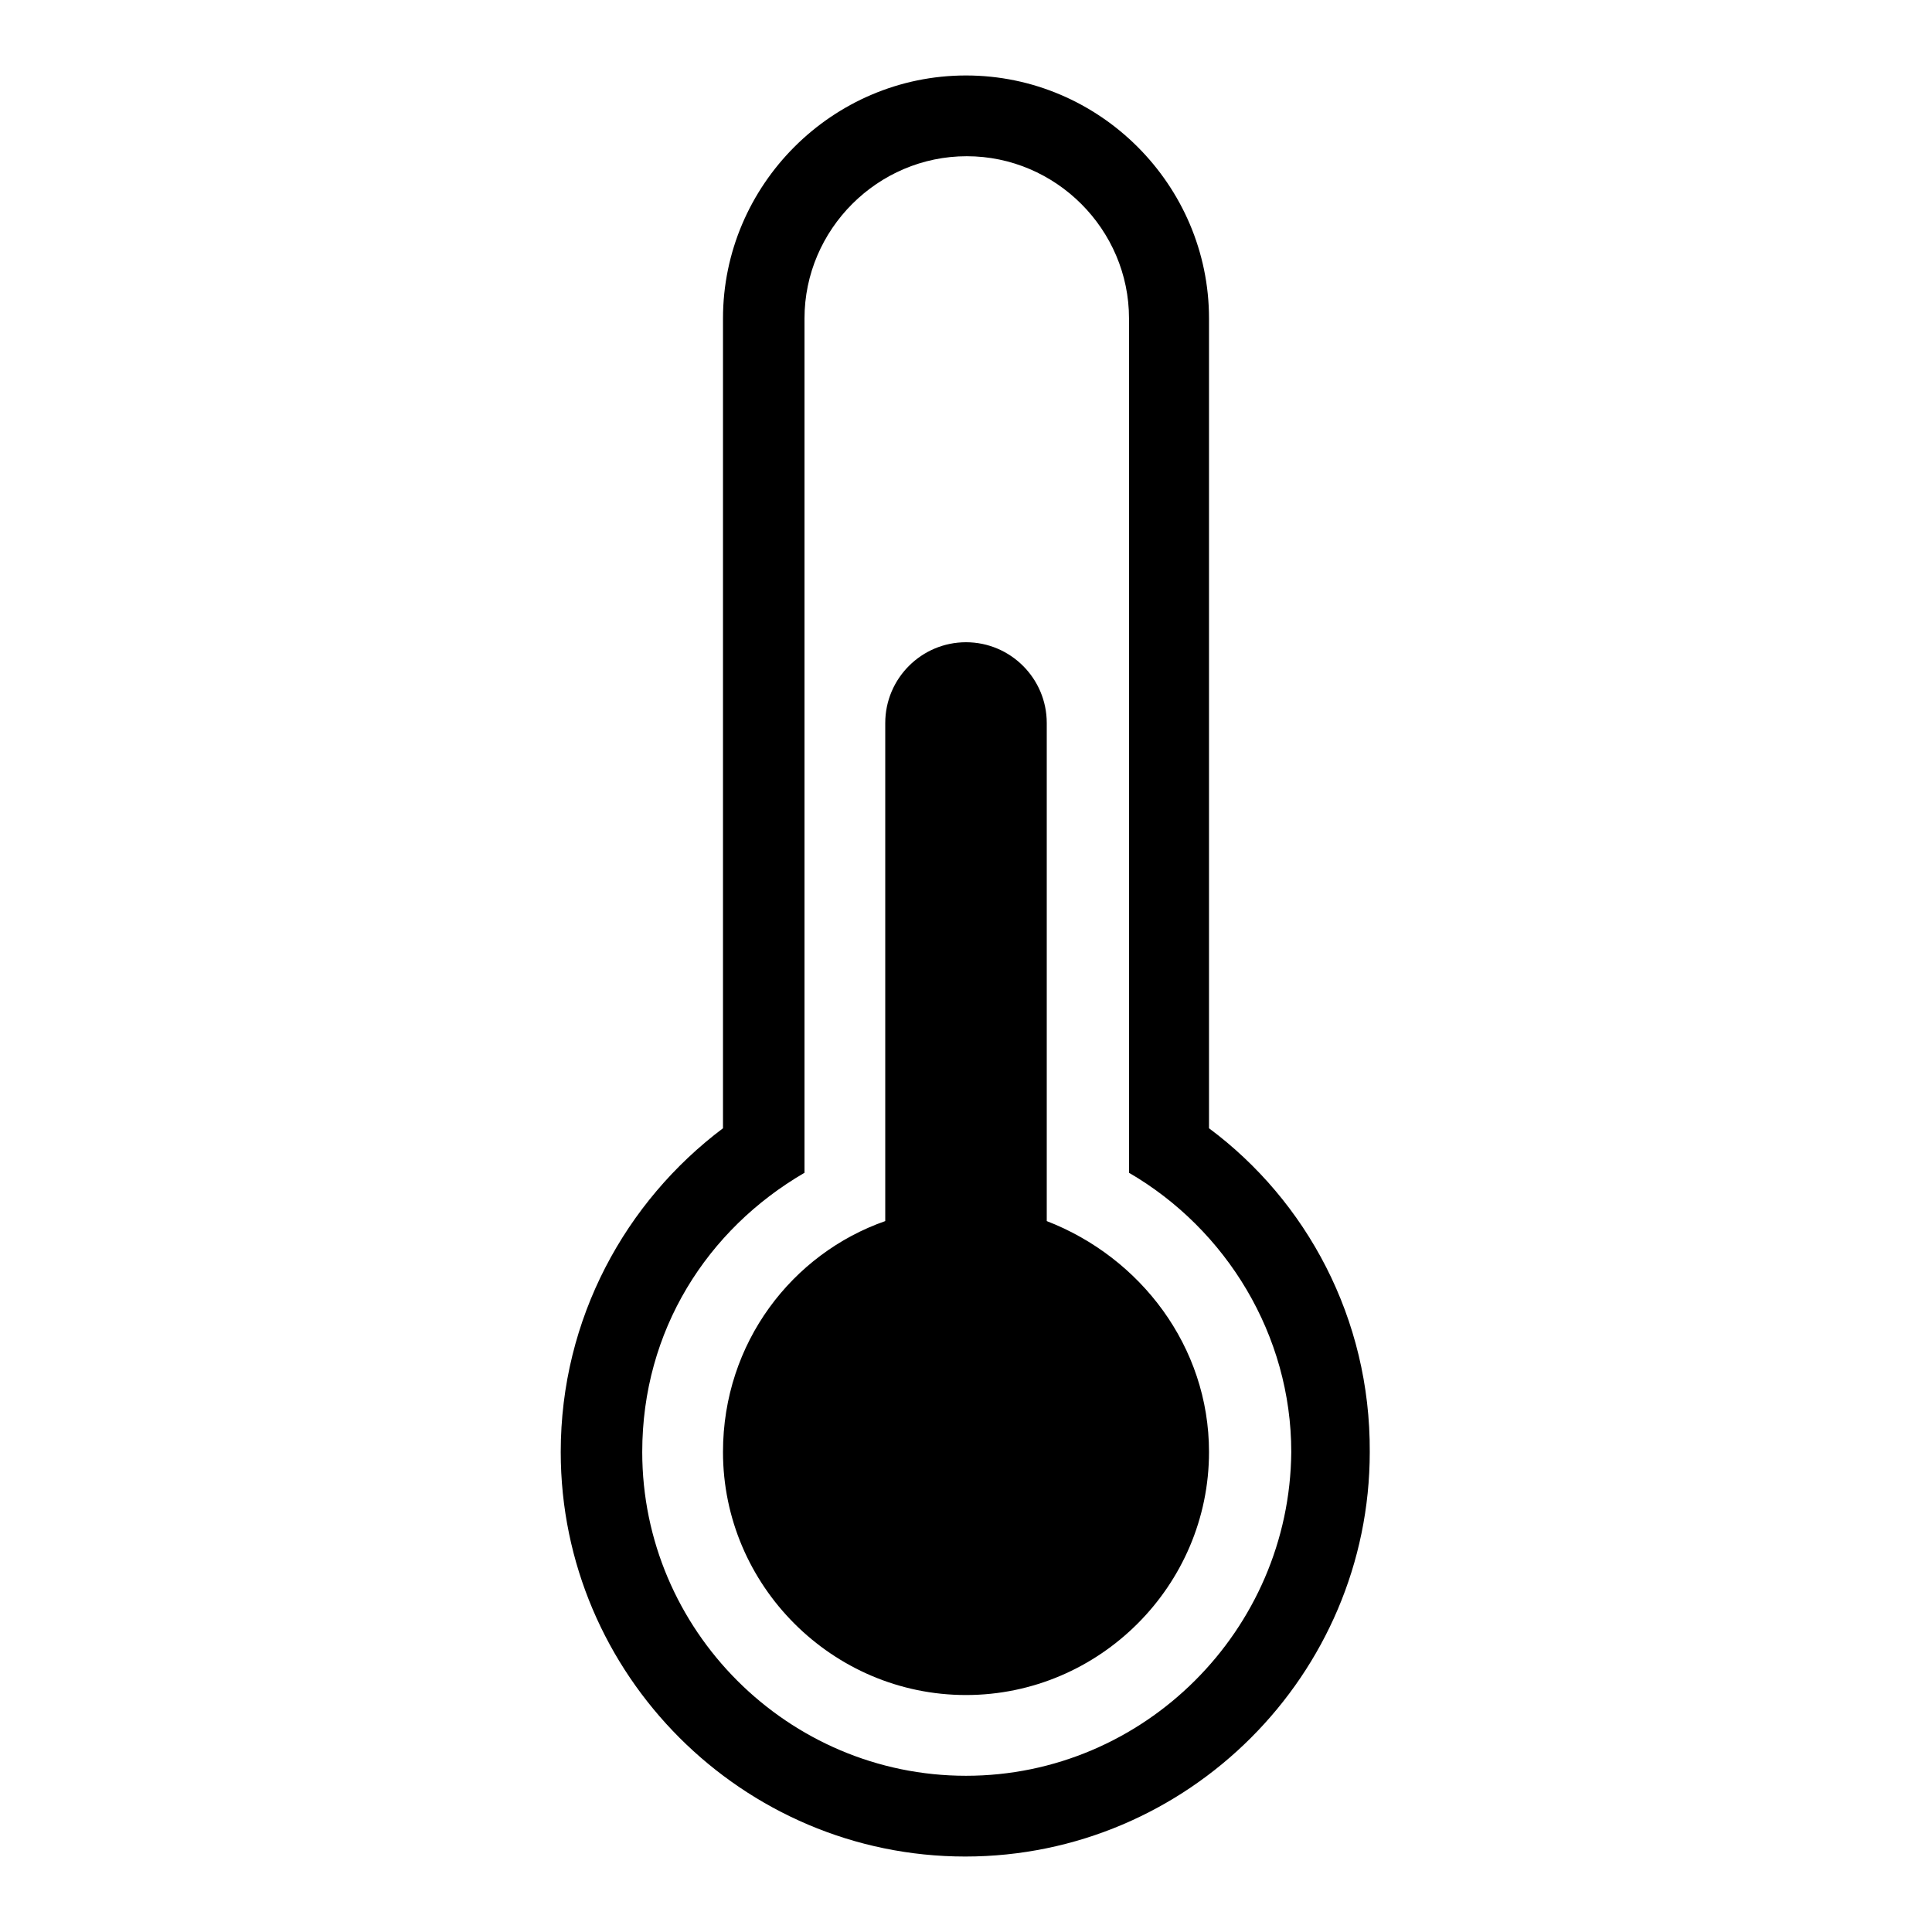 <?xml version="1.0" encoding="utf-8"?>
<!-- Svg Vector Icons : http://www.onlinewebfonts.com/icon -->
<!DOCTYPE svg PUBLIC "-//W3C//DTD SVG 1.1//EN" "http://www.w3.org/Graphics/SVG/1.1/DTD/svg11.dtd">
<svg version="1.1" xmlns="http://www.w3.org/2000/svg" xmlns:xlink="http://www.w3.org/1999/xlink" x="0px" y="0px" viewBox="0 0 256 256" enable-background="new 0 0 256 256" xml:space="preserve">
<g><g><path fill="#000000" d="M138.7,161.8v-66c0-5.9-4.8-10.7-10.7-10.7c-5.9,0-10.7,4.8-10.7,10.7v66c-12.3,4.3-21.5,16.1-21.5,30.6c0,17.7,14.5,32.2,32.2,32.2s32.2-14.5,32.2-32.2C160.2,178.4,151.1,166.6,138.7,161.8z M160.2,149.5V42.2c0-17.7-14.5-32.2-32.2-32.2S95.8,24.5,95.8,42.2v107.3c-12.9,9.7-21.5,25.2-21.5,42.9c0,29.5,24.1,53.6,53.6,53.6s53.6-24.1,53.6-53.6C181.6,174.7,173.1,159.1,160.2,149.5z M128,235.3c-23.6,0-42.9-19.3-42.9-42.9c0-16.1,8.6-29.5,21.5-37V42.2c0-11.8,9.7-21.5,21.5-21.5s21.5,9.7,21.5,21.5v113.2c12.9,7.5,21.5,21.5,21.5,37C170.9,216,151.6,235.3,128,235.3z"/></g></g>
</svg>